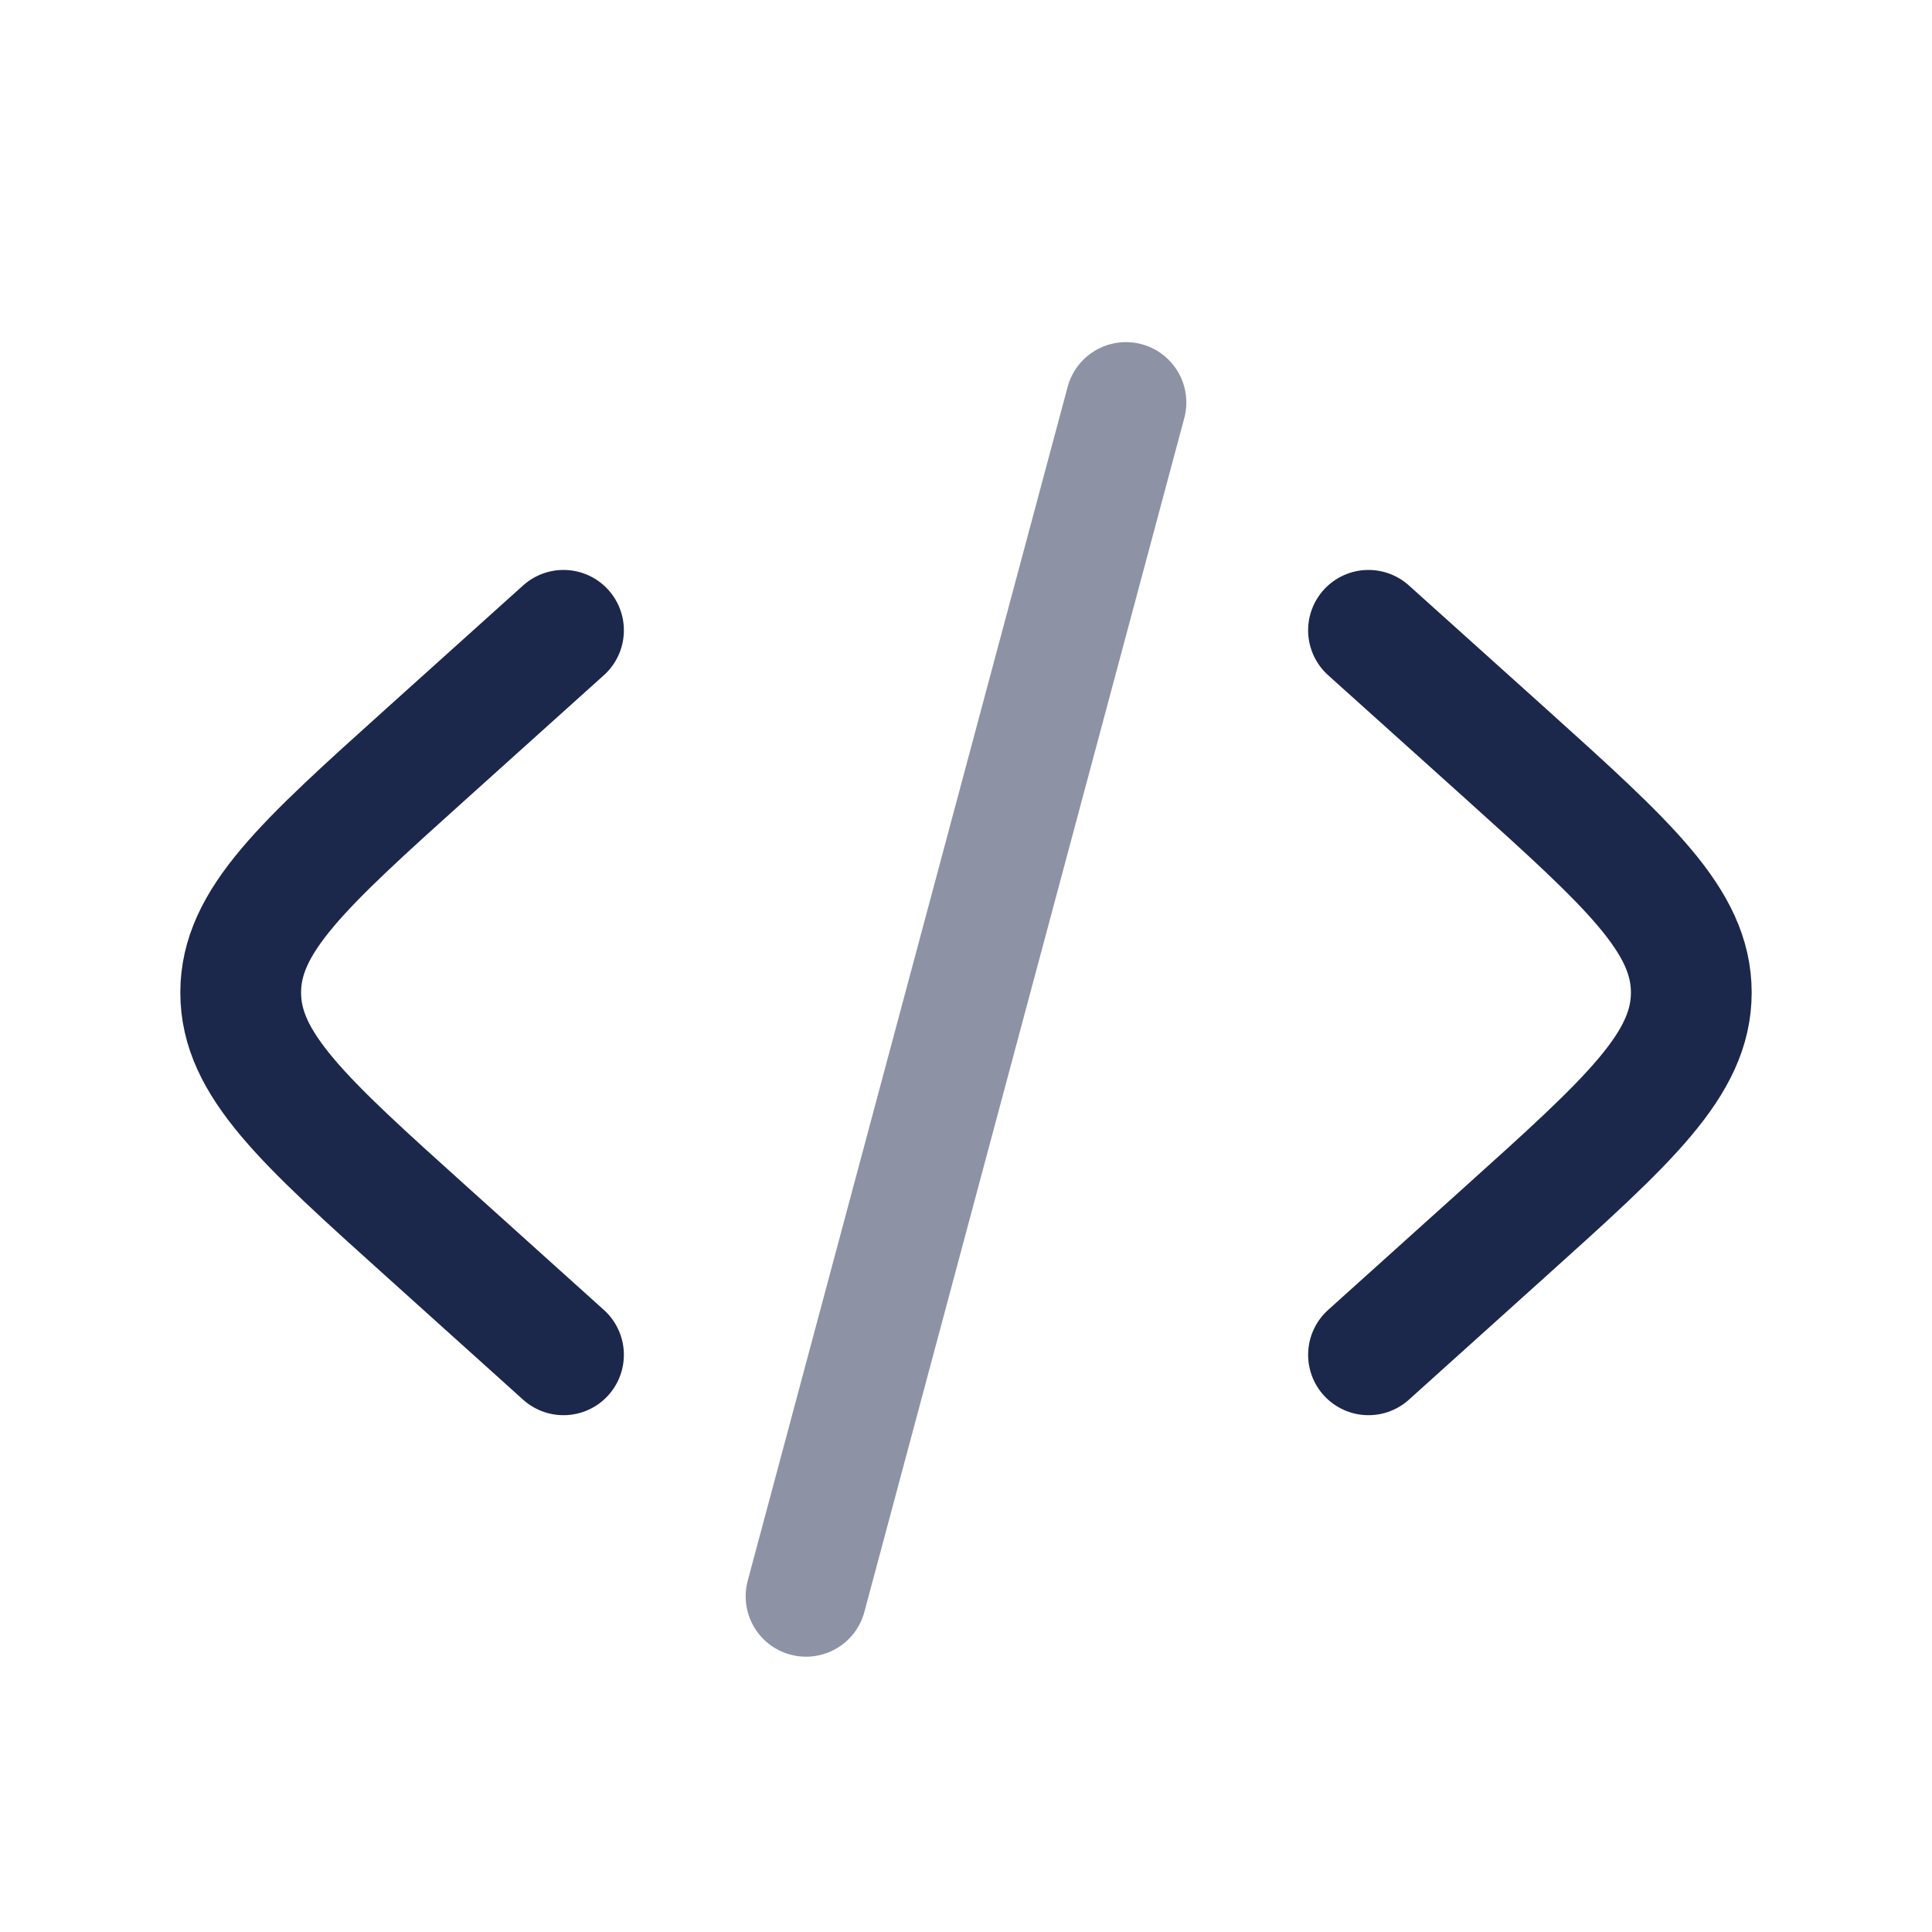  <svg
                    xmlns="http://www.w3.org/2000/svg"
                    className="h-20 w-20 opacity-50"
                    fill="none"
                    viewBox="0 0 24 24"
                  >
                    <path
                      stroke="#1C274C"
                      stroke-linecap="round"
                      stroke-width="1.5"
                      d="m17 7.83 1.697 1.526c1.542 1.389 2.313 2.083 2.313 2.974 0 .89-.771 1.585-2.314 2.973L17 16.83"
                    ></path>
                    <path
                      stroke="#1C274C"
                      stroke-linecap="round"
                      stroke-width="1.5"
                      d="m13.987 5-3.974 14.83"
                      opacity=".5"
                    ></path>
                    <path
                      stroke="#1C274C"
                      stroke-linecap="round"
                      stroke-width="1.5"
                      d="M7 7.83 5.304 9.356C3.76 10.745 2.99 11.44 2.99 12.33c0 .89.771 1.585 2.314 2.973L7 16.83"
                    ></path>
                  </svg>